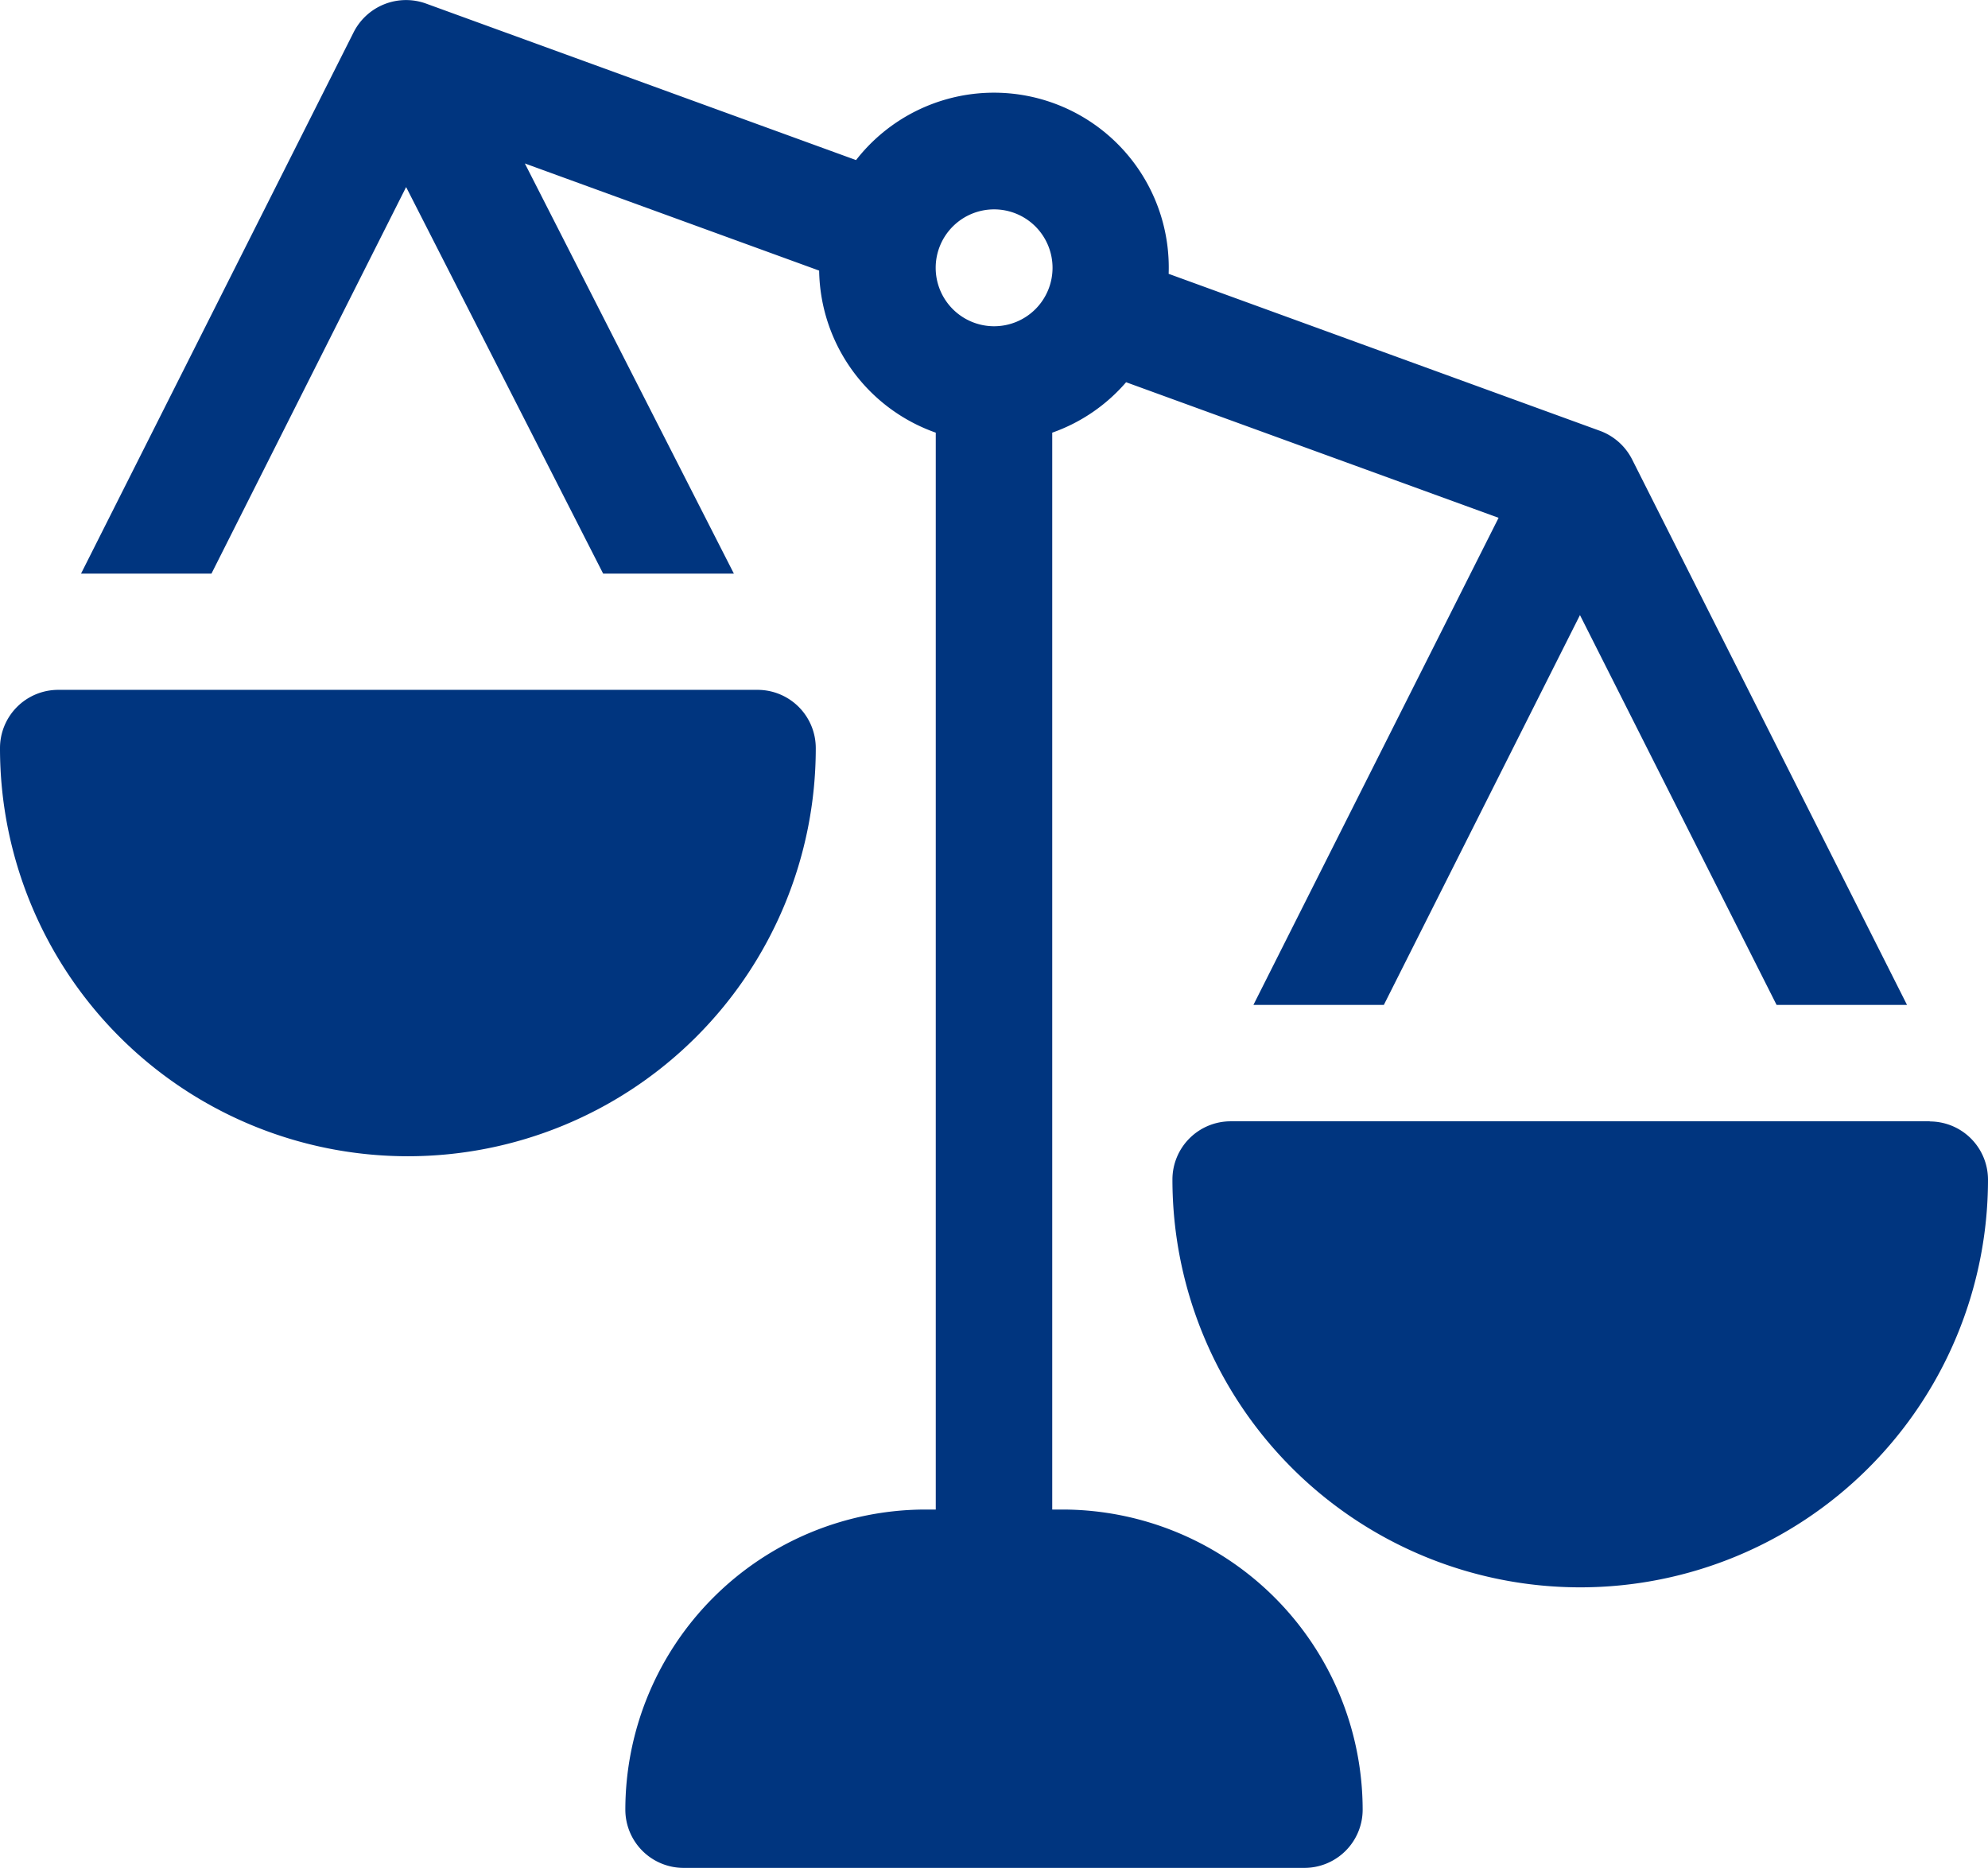 <svg xmlns="http://www.w3.org/2000/svg" width="39.43" height="37.047" viewBox="0 0 39.43 37.047">
  <g id="Group_26615" data-name="Group 26615" transform="translate(0 -15.469)">
    <path id="Path_81762" data-name="Path 81762" d="M51.634,24.58a1.164,1.164,0,0,0-.642-.568L42.442,20.9a3.467,3.467,0,0,0-6.2-2.256l-8.537-3.107h0a1.165,1.165,0,0,0-1.425.566L20.87,26.846h2.587l3.861-7.667,3.908,7.667h2.593l-4.146-8.135,5.837,2.125a3.462,3.462,0,0,0,2.313,3.214V46.487a1.155,1.155,0,1,0,2.31,0V24.05a3.443,3.443,0,0,0,1.465-1l7.388,2.689L44.123,35.4H46.71L50.6,27.668,54.5,35.4h2.587ZM39.8,21.6a1.159,1.159,0,1,1,0-1.639A1.16,1.16,0,0,1,39.8,21.6Z" transform="translate(-19.263)" fill="#00357f"/>
    <path id="Path_81763" data-name="Path 81763" d="M21.075,209.457h-2.72a5.959,5.959,0,0,0-5.952,5.952,1.155,1.155,0,0,0,1.155,1.155H25.872a1.155,1.155,0,0,0,1.155-1.155A5.959,5.959,0,0,0,21.075,209.457Zm17.2-7.7H24.409a1.155,1.155,0,0,0-1.155,1.155,8.088,8.088,0,0,0,16.176,0A1.155,1.155,0,0,0,38.275,201.76ZM15.025,193.2H1.155A1.155,1.155,0,0,0,0,194.36a8.09,8.09,0,1,0,16.18,0A1.155,1.155,0,0,0,15.025,193.2Z" transform="translate(0 -164.049)" fill="#00357f"/>
  </g>
</svg>
